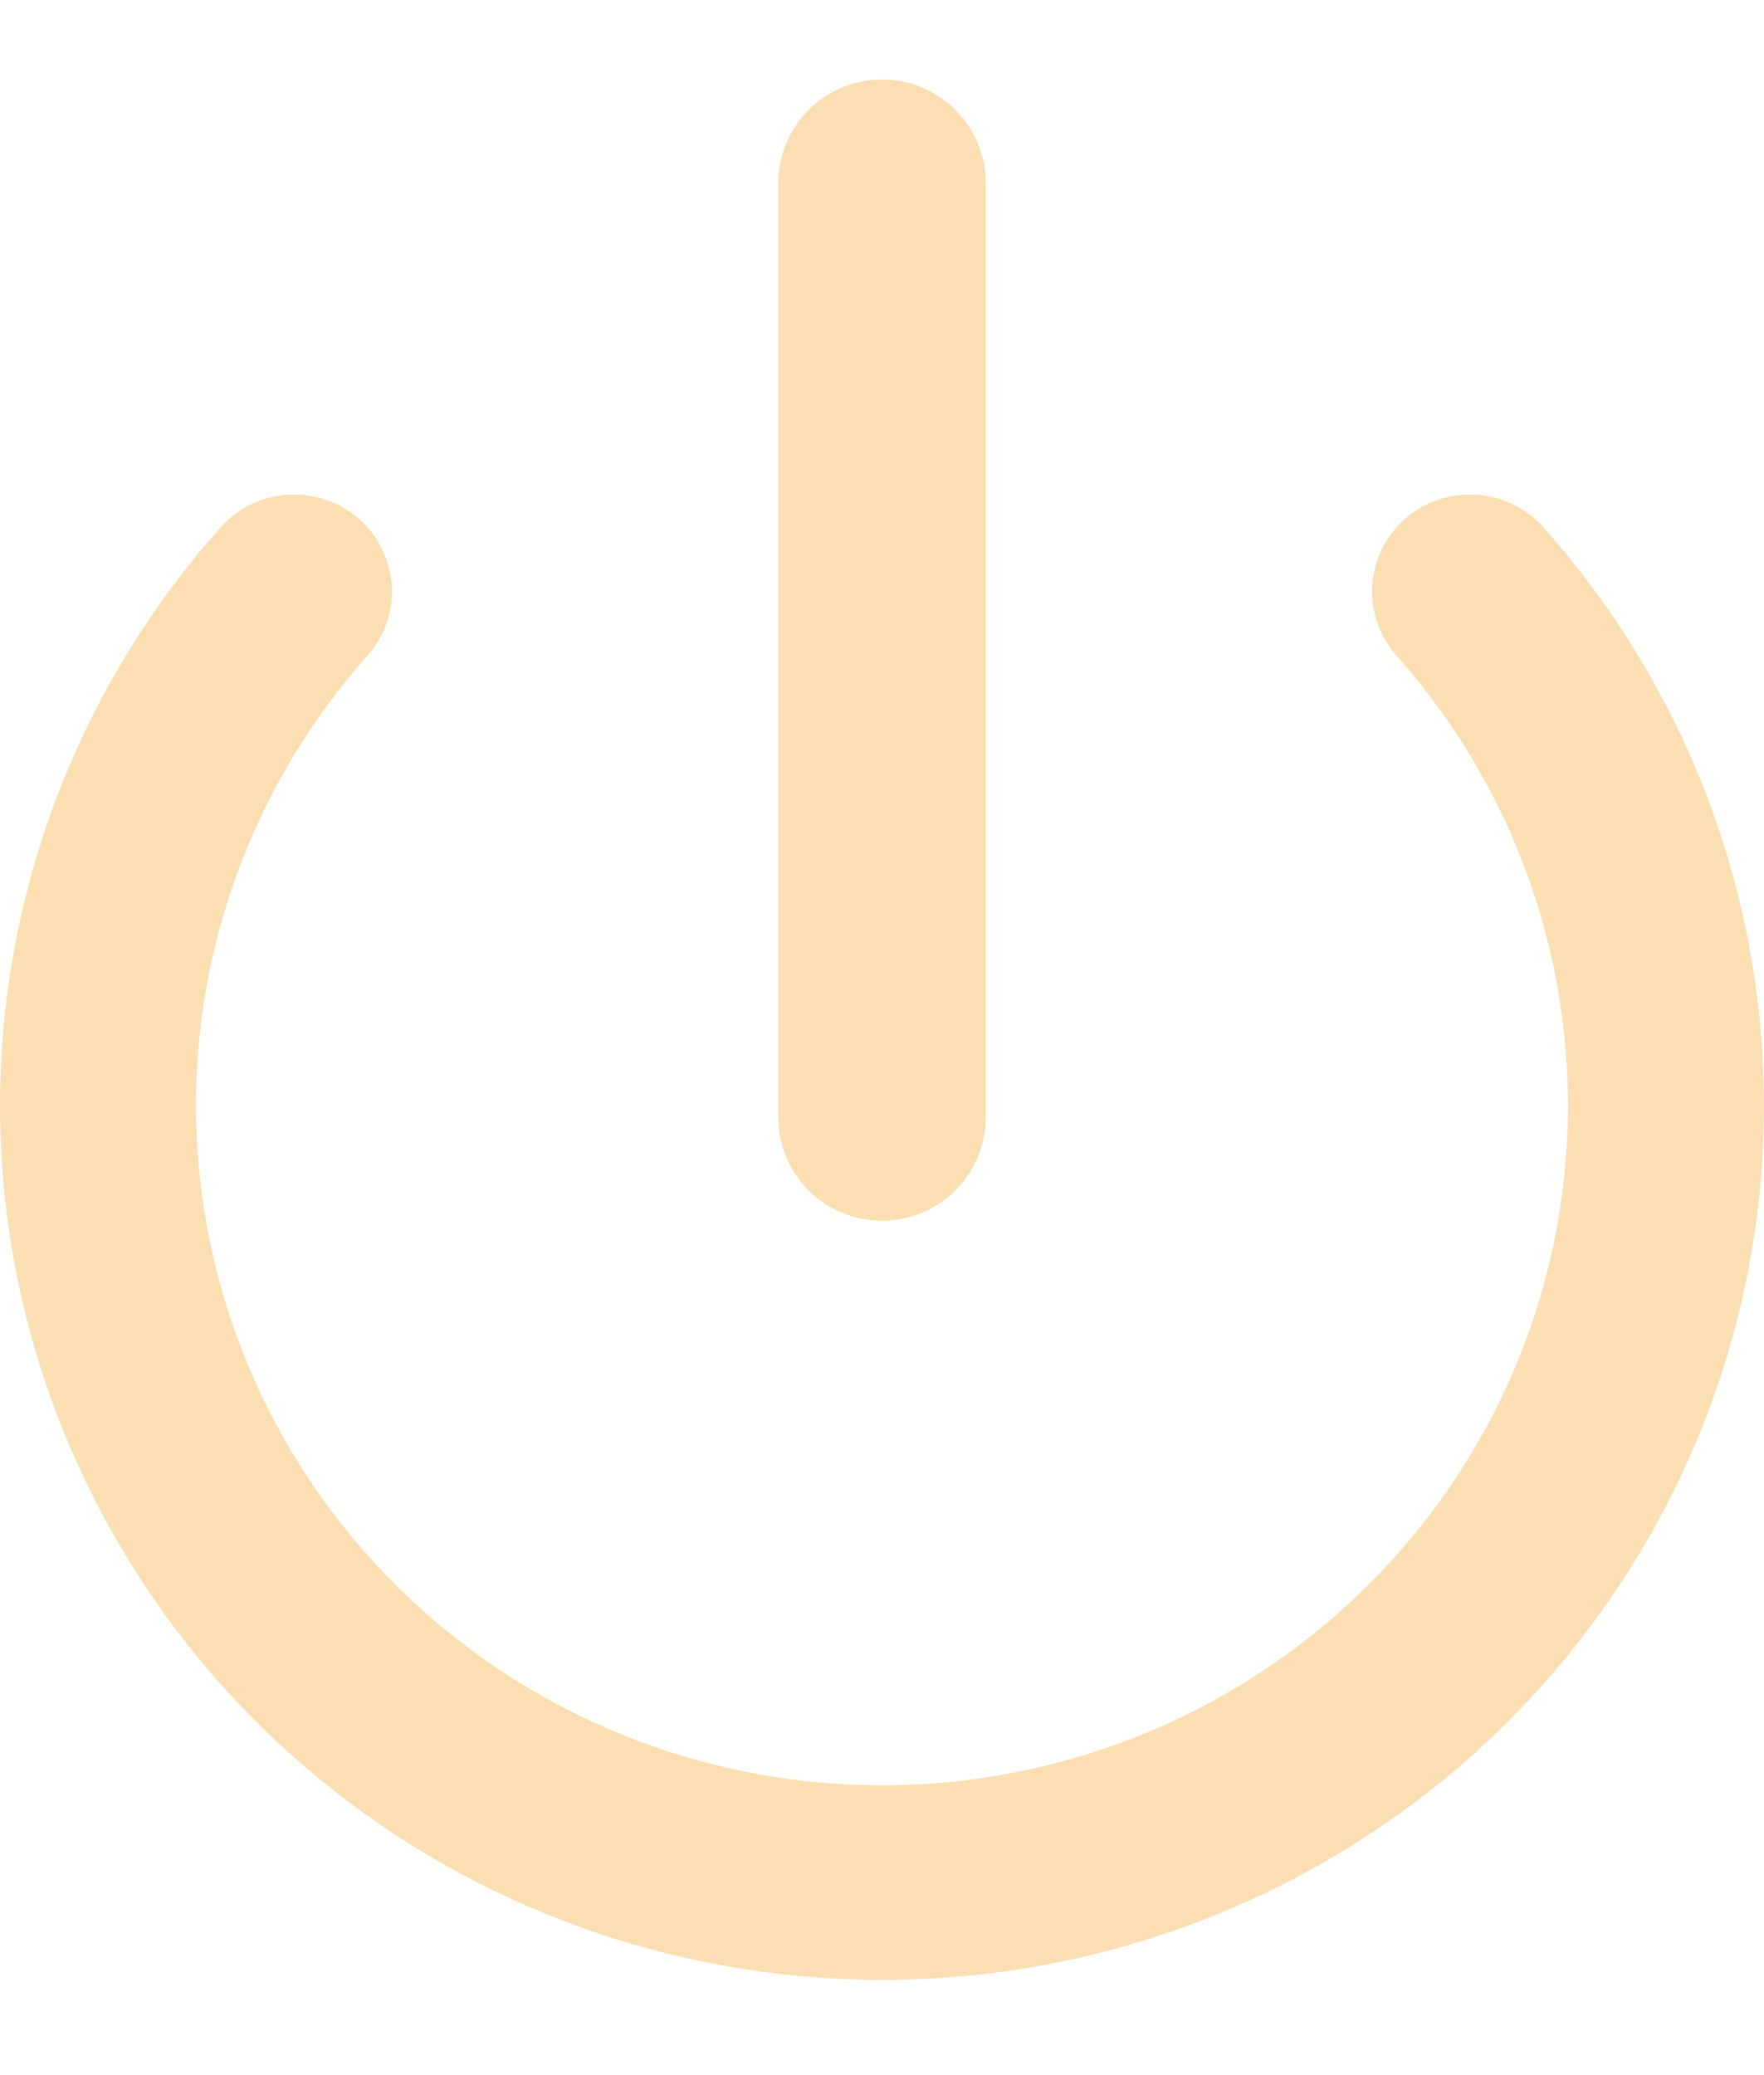 <svg width="17" height="20" viewBox="0 0 17 20" fill="none" xmlns="http://www.w3.org/2000/svg">
<g id="Group 8997">
<path id="Vector" d="M3.457 4.999C3.269 4.835 3.023 4.752 2.773 4.768C2.524 4.784 2.29 4.897 2.125 5.083C1.043 6.3 0.338 7.799 0.095 9.403C-0.149 11.006 0.08 12.645 0.753 14.123C1.426 15.601 2.515 16.855 3.889 17.735C5.263 18.614 6.864 19.082 8.5 19.082C10.136 19.082 11.737 18.614 13.111 17.735C14.485 16.855 15.574 15.601 16.247 14.123C16.92 12.645 17.149 11.006 16.905 9.403C16.662 7.799 15.957 6.3 14.875 5.083C14.71 4.897 14.476 4.784 14.227 4.768C13.977 4.752 13.731 4.835 13.543 4.999C13.356 5.163 13.241 5.394 13.225 5.642C13.21 5.889 13.293 6.133 13.458 6.319C14.3 7.265 14.848 8.432 15.037 9.679C15.227 10.926 15.049 12.201 14.526 13.35C14.002 14.499 13.155 15.475 12.086 16.159C11.018 16.843 9.772 17.207 8.5 17.207C7.228 17.207 5.982 16.843 4.914 16.159C3.845 15.475 2.998 14.499 2.474 13.35C1.951 12.201 1.773 10.926 1.962 9.679C2.152 8.432 2.7 7.265 3.542 6.319C3.707 6.133 3.791 5.889 3.775 5.642C3.759 5.394 3.644 5.163 3.457 4.999Z" fill="#FBDEB2"/>
<path id="Vector_2" d="M9.5 10.766V1.766C9.5 1.501 9.395 1.247 9.207 1.059C9.02 0.872 8.765 0.766 8.5 0.766C8.235 0.766 7.98 0.872 7.793 1.059C7.605 1.247 7.5 1.501 7.5 1.766V10.766C7.5 11.032 7.605 11.286 7.793 11.473C7.98 11.661 8.235 11.766 8.5 11.766C8.765 11.766 9.02 11.661 9.207 11.473C9.395 11.286 9.5 11.032 9.5 10.766Z" fill="#FBDEB2"/>
</g>
</svg>
